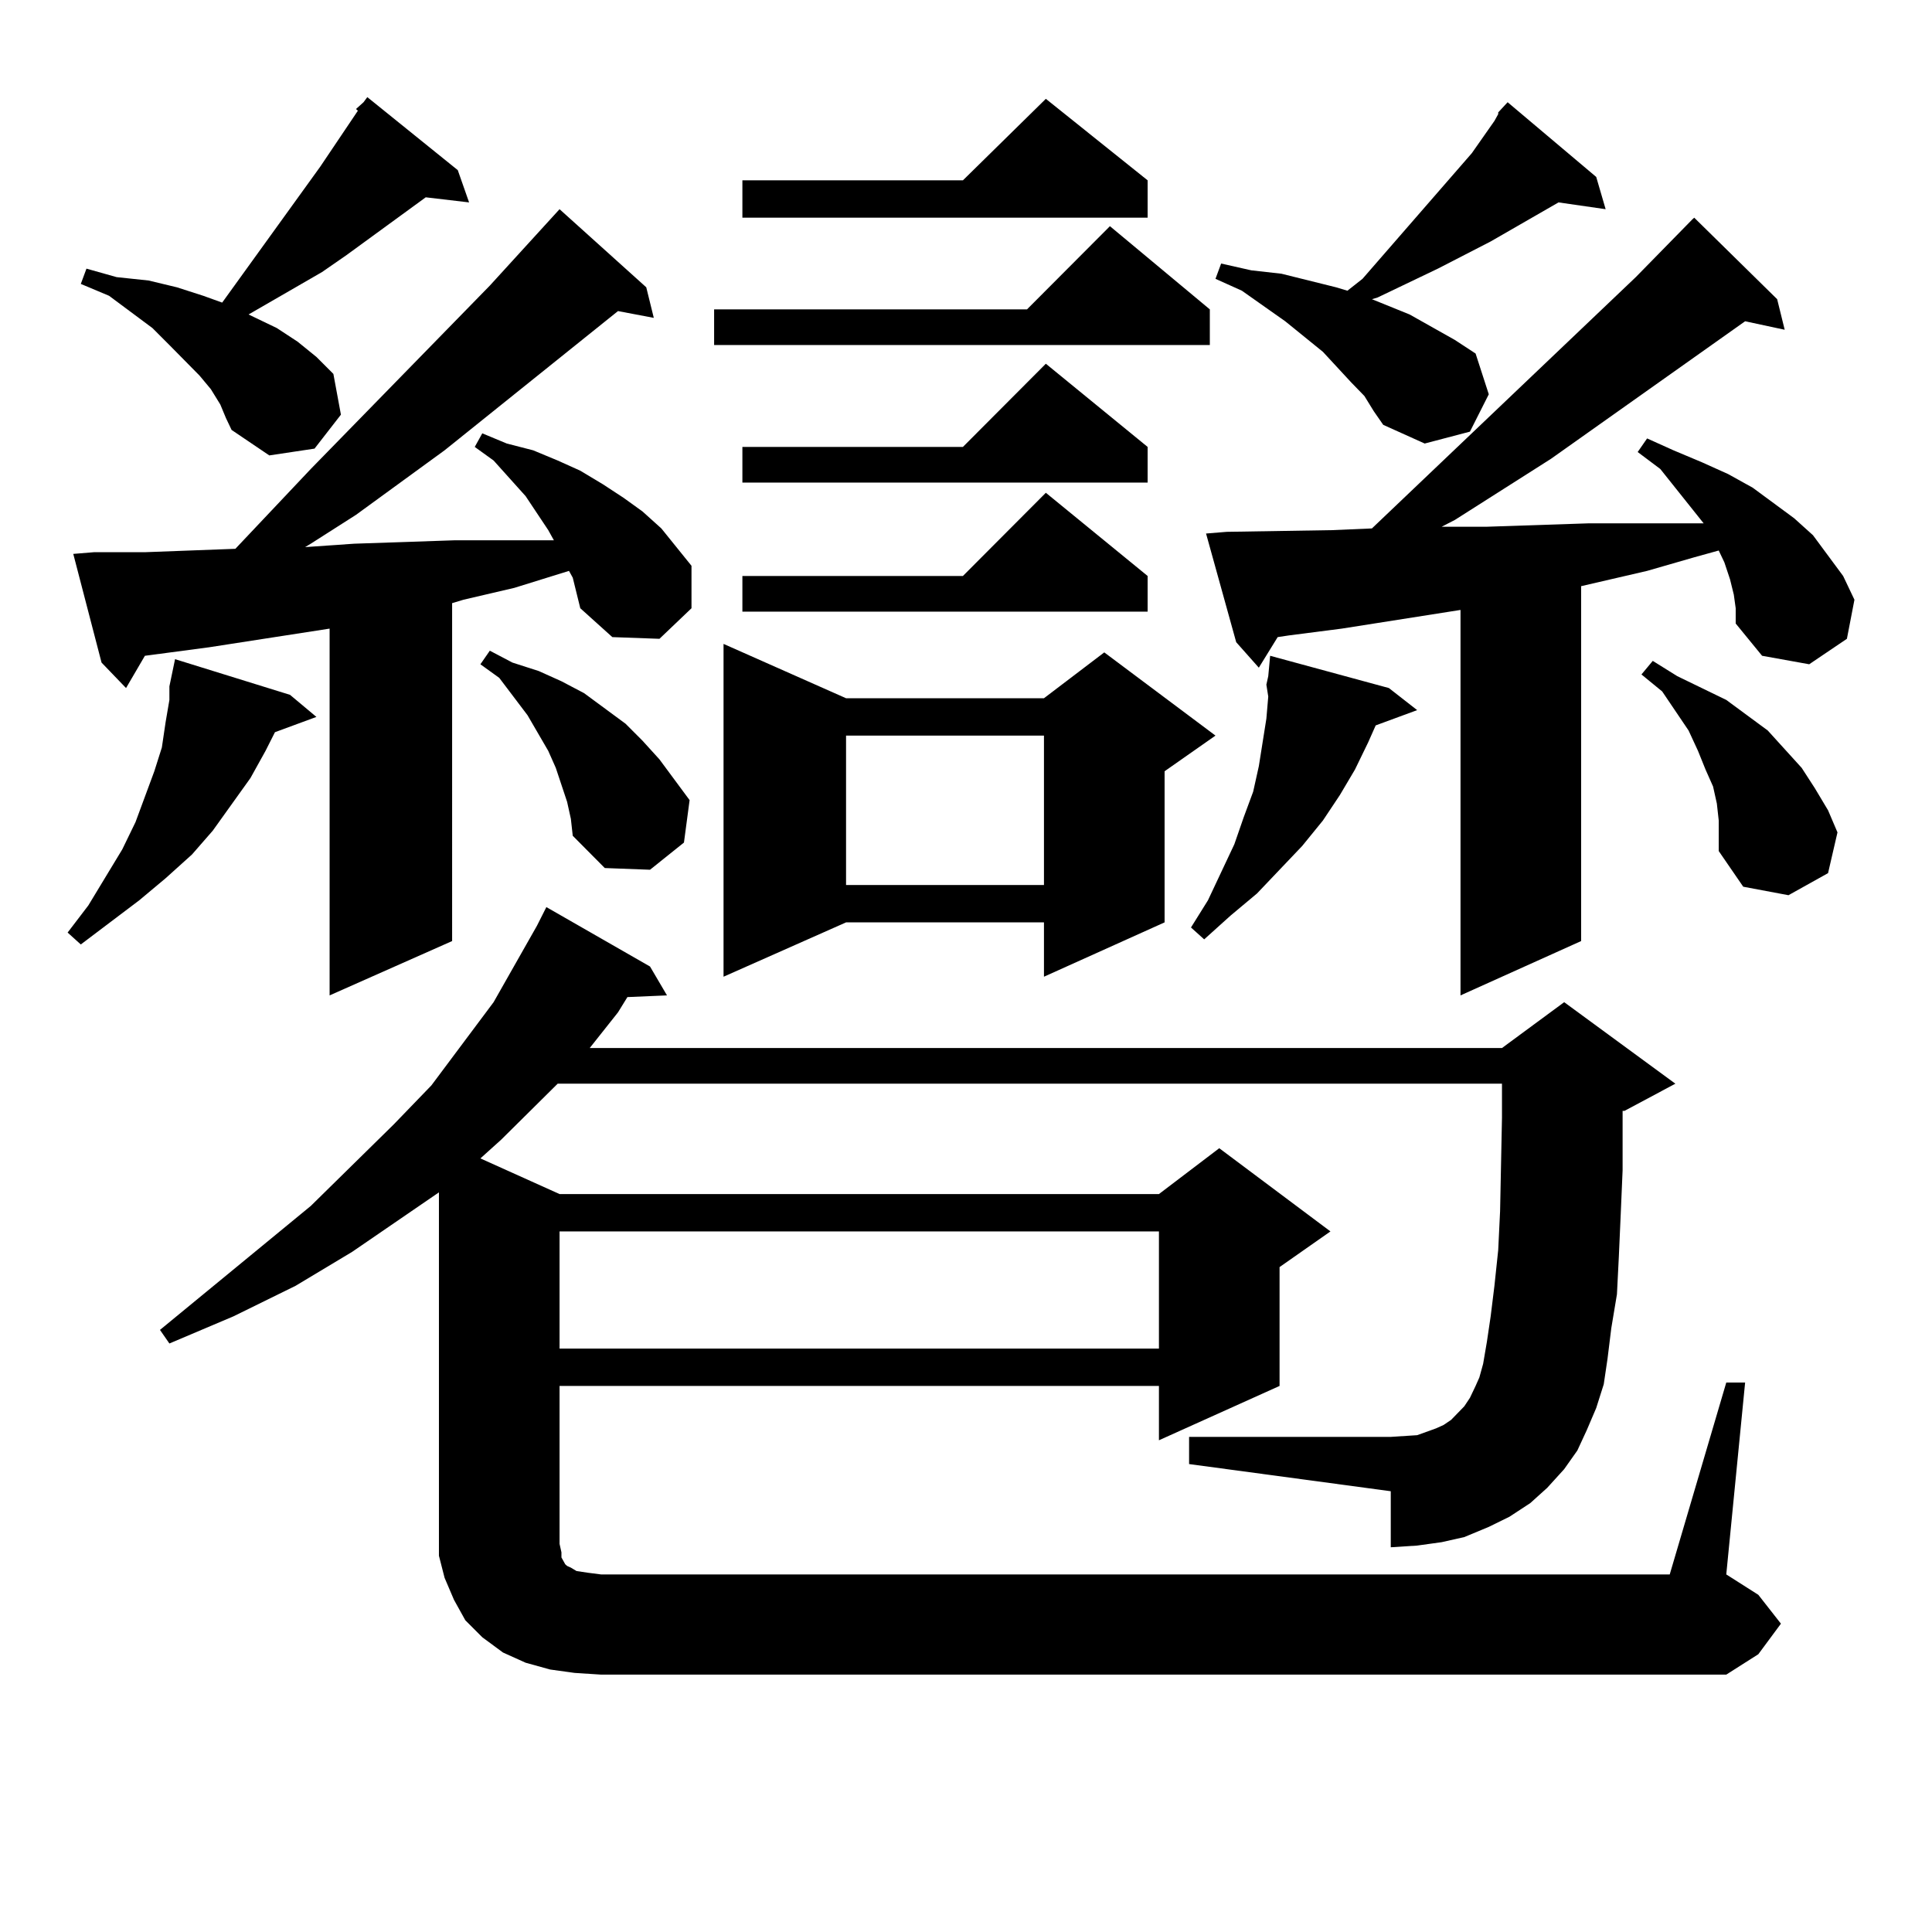 <?xml version="1.0" encoding="utf-8"?>
<!-- Generator: Adobe Illustrator 16.0.0, SVG Export Plug-In . SVG Version: 6.00 Build 0)  -->
<!DOCTYPE svg PUBLIC "-//W3C//DTD SVG 1.1//EN" "http://www.w3.org/Graphics/SVG/1.1/DTD/svg11.dtd">
<svg version="1.1" id="图层_1" xmlns="http://www.w3.org/2000/svg" xmlns:xlink="http://www.w3.org/1999/xlink" x="0px" y="0px"
	 width="1000px" height="1000px" viewBox="0 0 1000 1000" enable-background="new 0 0 1000 1000" xml:space="preserve">
<path d="M150.118,359.648l13.658,11.426l-21.463,7.91l-4.878,9.668l-7.805,14.063l-19.512,27.246l-10.731,12.305L85.729,454.57
	l-13.658,11.426l-30.243,22.852l-6.829-6.152l10.731-14.063l17.561-29.004l6.829-14.063l4.878-13.184l4.878-13.184l3.902-12.305
	l1.951-13.184l1.951-11.426v-7.031l2.927-14.063L150.118,359.648z M296.456,299.004l-1.951-3.516l-28.292,8.789l-26.341,6.152
	l-5.854,1.758V487.09l-63.413,28.125V325.371l-62.438,9.668l-33.17,4.395l-9.756,16.699L52.56,342.949l-14.634-56.25l10.731-0.879
	h26.341l46.828-1.758l39.023-41.309l92.681-94.922l36.097-39.551l44.877,40.43l3.902,15.82l-18.536-3.516l-89.754,72.07
	l-45.853,33.398l-23.414,14.941l-2.927,1.758l25.365-1.758l51.706-1.758h26.341H286.7l-2.927-5.273l-11.707-17.578l-16.585-18.457
	l-9.756-7.031l3.902-7.031l12.683,5.273l13.658,3.516l12.683,5.273l11.707,5.273l11.707,7.031l10.731,7.031l9.756,7.031l9.756,8.789
	l7.805,9.668l7.805,9.668v21.973l-16.585,15.82l-24.39-0.879l-16.585-14.941l-1.951-7.91L296.456,299.004z M184.264,56.426
	l3.902-3.516l1.951-2.637l46.828,37.793l5.854,16.699l-22.438-2.637l-40.975,29.883l-12.683,8.789l-38.048,21.973l14.634,7.031
	l10.731,7.031l9.756,7.91l8.78,8.789l3.902,21.094l-13.658,17.578l-23.414,3.516l-19.512-13.184l-2.927-6.152l-2.927-7.031
	l-4.878-7.91l-5.854-7.031l-15.609-15.82l-8.78-8.789l-22.438-16.699l-14.634-6.152l2.927-7.91l15.609,4.395l16.585,1.758
	l14.634,3.516l13.658,4.395l9.756,3.516l50.73-70.313l19.512-29.004L184.264,56.426z M893.515,715.605h9.756l-9.756,99.316
	l16.585,10.547l11.707,14.941L910.1,856.23l-16.585,10.547H311.09l-13.658-0.879l-12.683-1.758l-12.683-3.516l-11.707-5.273
	l-10.731-7.91l-8.78-8.789l-5.854-10.547l-4.878-11.426l-2.927-11.426v-11.426v-176.66l-44.877,30.762l-29.268,17.578l-32.194,15.82
	l-33.17,14.063l-4.878-7.031l78.047-64.16l42.926-42.188l19.512-20.215l32.194-43.066l22.438-39.551l4.878-9.668l53.657,30.762
	l8.78,14.941l-20.487,0.879l-4.878,7.91l-14.634,18.457H777.42l32.194-23.73l57.56,42.188l-26.341,14.063h-0.976v30.762
	l-0.976,22.852l-0.976,21.973l-0.976,19.336l-2.927,17.578l-1.951,15.82l-1.951,13.184l-3.902,12.305l-4.878,11.426l-4.878,10.547
	l-6.829,9.668l-8.78,9.668l-8.78,7.91l-10.731,7.031l-10.731,5.273l-12.683,5.273l-11.707,2.637l-12.683,1.758l-13.658,0.879
	v-29.004l-104.388-14.063V743.73H719.86l13.658-0.879l4.878-1.758l4.878-1.758l3.902-1.758l3.902-2.637l6.829-7.031l2.927-4.395
	l2.927-6.152l1.951-4.395l1.951-7.031l1.951-11.426l1.951-13.184l1.951-15.82l1.951-18.457l0.976-20.215l0.976-48.34v-17.578
	H288.651l-29.268,29.004l-10.731,9.668l40.975,18.457h310.236l31.219-23.73l57.56,43.066l-26.341,18.457v61.523l-62.438,28.125
	v-28.125H289.627v81.738l0.976,4.395v2.637l0.976,1.758l0.976,1.758l0.976,0.879l1.951,0.879l2.927,1.758l5.854,0.879l6.829,0.879
	h553.157L893.515,715.605z M293.529,415.02l-2.927-8.789l-2.927-8.789l-3.902-8.789l-10.731-18.457l-14.634-19.336l-9.756-7.031
	l4.878-7.031l11.707,6.152l13.658,4.395l11.707,5.273l11.707,6.152l10.731,7.91l10.731,7.91l8.78,8.789l8.78,9.668l7.805,10.547
	l7.805,10.547l-2.927,21.973l-17.561,14.063l-23.414-0.879l-16.585-16.699l-0.976-8.789L293.529,415.02z M289.627,637.383v60.645
	h310.236v-60.645H289.627z M626.204,160.137v18.457H369.625v-18.457h161.947l42.926-43.066L626.204,160.137z M437.916,361.406
	h102.437l31.219-23.73l57.56,43.066l-26.341,18.457v78.223l-62.438,28.125v-28.125H437.916l-63.413,28.125V333.281L437.916,361.406z
	 M594.01,93.34v19.336H384.259V93.34h114.144l42.926-42.188L594.01,93.34z M594.01,231.328v18.457H384.259v-18.457h114.144
	l42.926-43.066L594.01,231.328z M594.01,298.125v18.457H384.259v-18.457h114.144l42.926-43.066L594.01,298.125z M437.916,380.742
	v77.344h102.437v-77.344H437.916z M656.447,360.527l-0.976-6.152l0.976-4.395l0.976-10.547l61.462,16.699l14.634,11.426
	l-21.463,7.91l-3.902,8.789l-6.829,14.063l-7.805,13.184l-8.78,13.184l-10.731,13.184l-23.414,24.609l-13.658,11.426l-13.658,12.305
	l-6.829-6.152l8.78-14.063l13.658-29.004l4.878-14.063l4.878-13.184l2.927-13.184l1.951-12.305l1.951-12.305L656.447,360.527z
	 M897.417,307.793l-1.951-7.91l-2.927-8.789l-2.927-6.152l-12.683,3.516l-24.39,7.031l-34.146,7.91V487.09l-62.438,28.125V315.703
	l-61.462,9.668l-27.316,3.516l-5.854,0.879l-9.756,15.82l-11.707-13.184l-15.609-56.25l10.731-0.879l54.633-0.879l20.487-0.879
	l136.582-130.078l29.268-29.883l0.976-0.879l42.926,42.188l3.902,15.82l-20.487-4.395L802.785,237.48l-49.755,31.641l-6.829,3.516
	h23.414l26.341-0.879l26.341-0.879h52.682h6.829l-22.438-28.125l-11.707-8.789l4.878-7.031l13.658,6.152l14.634,6.152l13.658,6.152
	l12.683,7.031l10.731,7.91l10.731,7.91l9.756,8.789l7.805,10.547l7.805,10.547l5.854,12.305l-3.902,20.215l-19.512,13.184
	l-24.39-4.395l-13.658-16.699v-7.91L897.417,307.793z M775.469,58.184l4.878-5.273l45.853,38.672l4.878,16.699l-24.39-3.516
	l-35.121,20.215l-27.316,14.063l-31.219,14.941l-2.927,0.879l19.512,7.91l23.414,13.184l10.731,7.031l6.829,21.094l-9.756,19.336
	l-23.414,6.152l-21.463-9.668l-4.878-7.031l-4.878-7.91l-6.829-7.031l-14.634-15.82l-19.512-15.82l-22.438-15.82l-13.658-6.152
	l2.927-7.91l15.609,3.516l15.609,1.758l28.292,7.031l5.854,1.758l7.805-6.152l56.584-65.039l11.707-16.699l1.951-3.516V58.184z
	 M889.612,424.688l-0.976-8.789l-1.951-8.789l-3.902-8.789l-3.902-9.668l-4.878-10.547l-13.658-20.215l-10.731-8.789l5.854-7.031
	l12.683,7.91l12.683,6.152l12.683,6.152l10.731,7.91l10.731,7.91l8.78,9.668l8.78,9.668l6.829,10.547l6.829,11.426l4.878,11.426
	l-4.878,21.094l-20.487,11.426l-23.414-4.395l-12.683-18.457v-7.91V424.688z"/>
</svg>
